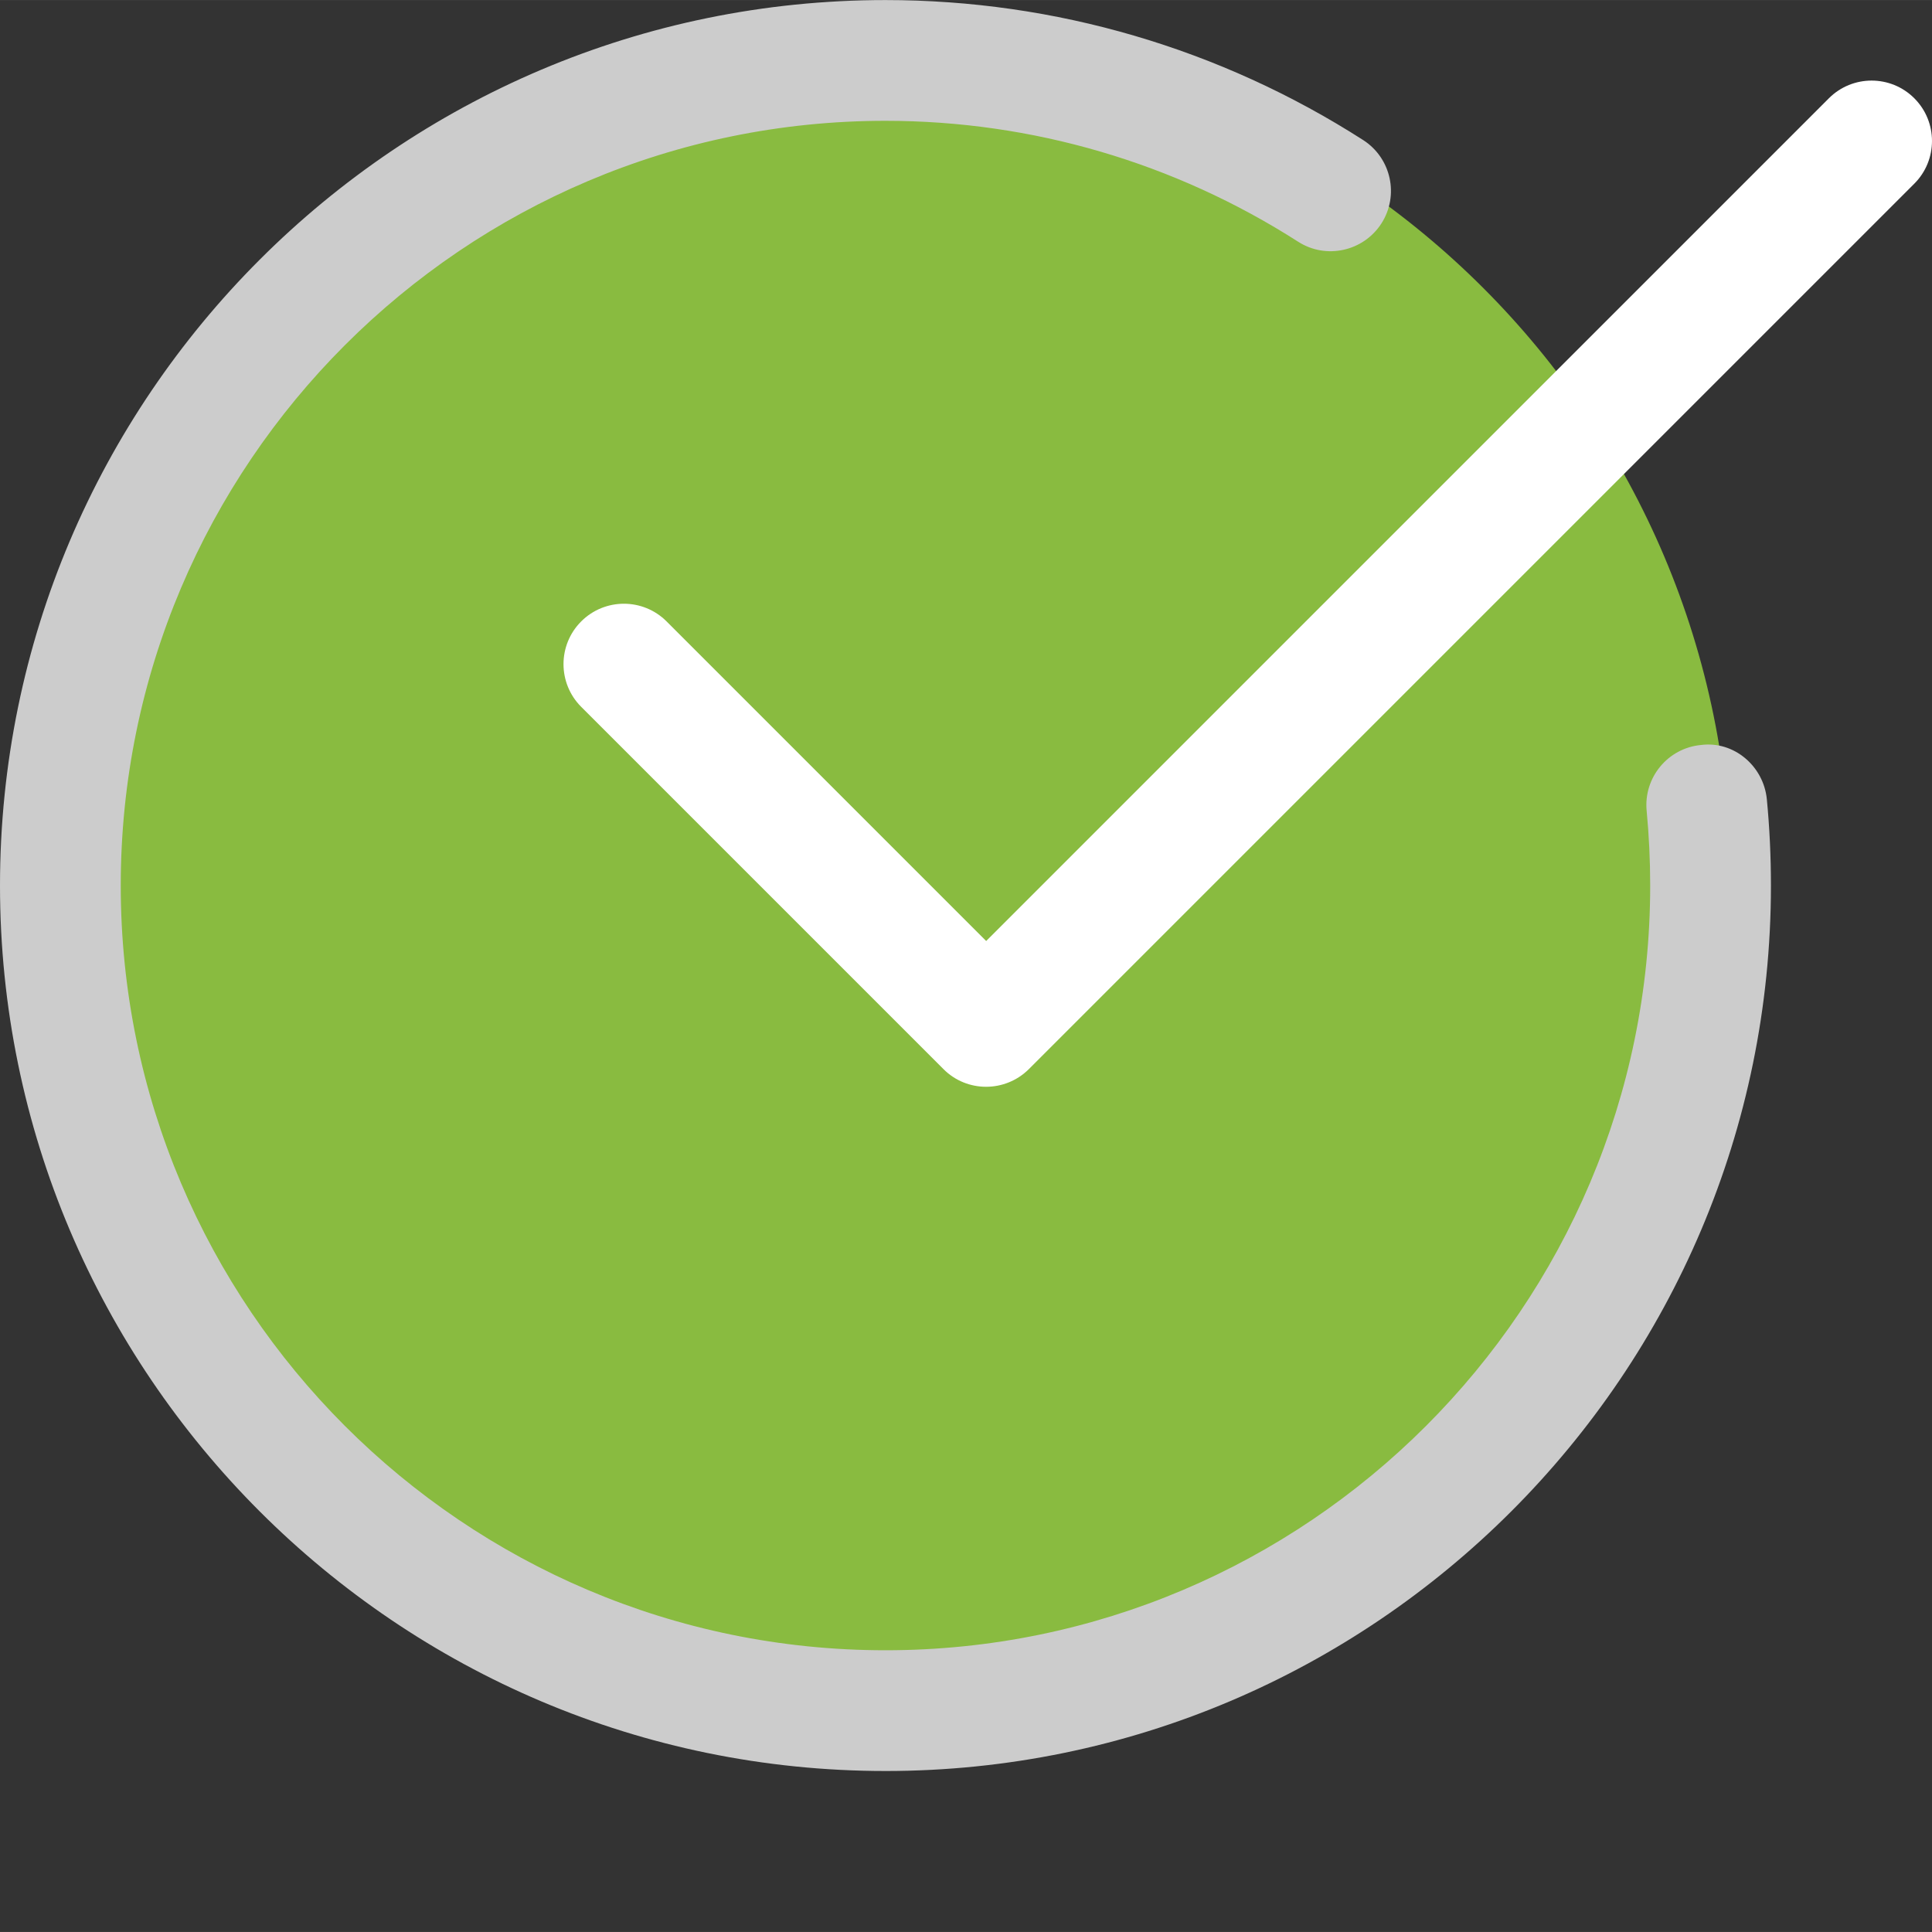 <?xml version="1.0"?>
<svg xmlns="http://www.w3.org/2000/svg" xmlns:xlink="http://www.w3.org/1999/xlink" xmlns:svgjs="http://svgjs.com/svgjs" version="1.1" width="512" height="512" x="0" y="0" viewBox="0 0 512.016 512" style="enable-background:new 0 0 512 512" xml:space="preserve" class=""><rect x="0" y="0" width="512.016" height="512" fill="#333333" stroke="none"/><g><path xmlns="http://www.w3.org/2000/svg" d="m458.668 234.676c0 123.711-100.289 224-224 224-123.715 0-224-100.289-224-224 0-123.715 100.285-224 224-224 123.711 0 224 100.285 224 224zm0 0" fill="#89bb40" data-original="#4caf50" style="" class=""/><path xmlns="http://www.w3.org/2000/svg" d="m234.668 469.34c-129.387 0-234.668-105.277-234.668-234.664s105.281-234.668 234.668-234.668c44.969 0 88.746 12.844 126.59 37.098 7.445 4.781 9.602 14.68 4.844 22.102-4.777 7.426-14.699 9.602-22.102 4.824-32.703-20.93-70.484-32.023-109.332-32.023-111.746 0-202.668 90.922-202.668 202.668 0 111.742 90.922 202.664 202.668 202.664 111.742 0 202.664-90.922 202.664-202.664 0-6.68-.32-13.293-.938-19.797-.852-8.789 5.59-16.621 14.398-17.453 8.727-1.129 16.598 5.59 17.453 14.379.723 7.531 1.086 15.148 1.086 22.871 0 129.387-105.277 234.664-234.664 234.664zm0 0" fill="#ccc" data-original="#ccc" style="" class=""/><path xmlns="http://www.w3.org/2000/svg" d="m261.332 288.008c-4.094 0-8.191-1.559-11.305-4.691l-96-96c-6.25-6.254-6.25-16.387 0-22.637s16.383-6.25 22.633 0l84.695 84.695 223.336-223.34c6.254-6.25 16.387-6.25 22.637 0s6.25 16.383 0 22.633l-234.668 234.668c-3.137 3.113-7.23 4.672-11.328 4.672zm0 0" fill="#fff" data-original="#000000" style="" class=""/></g></svg>
